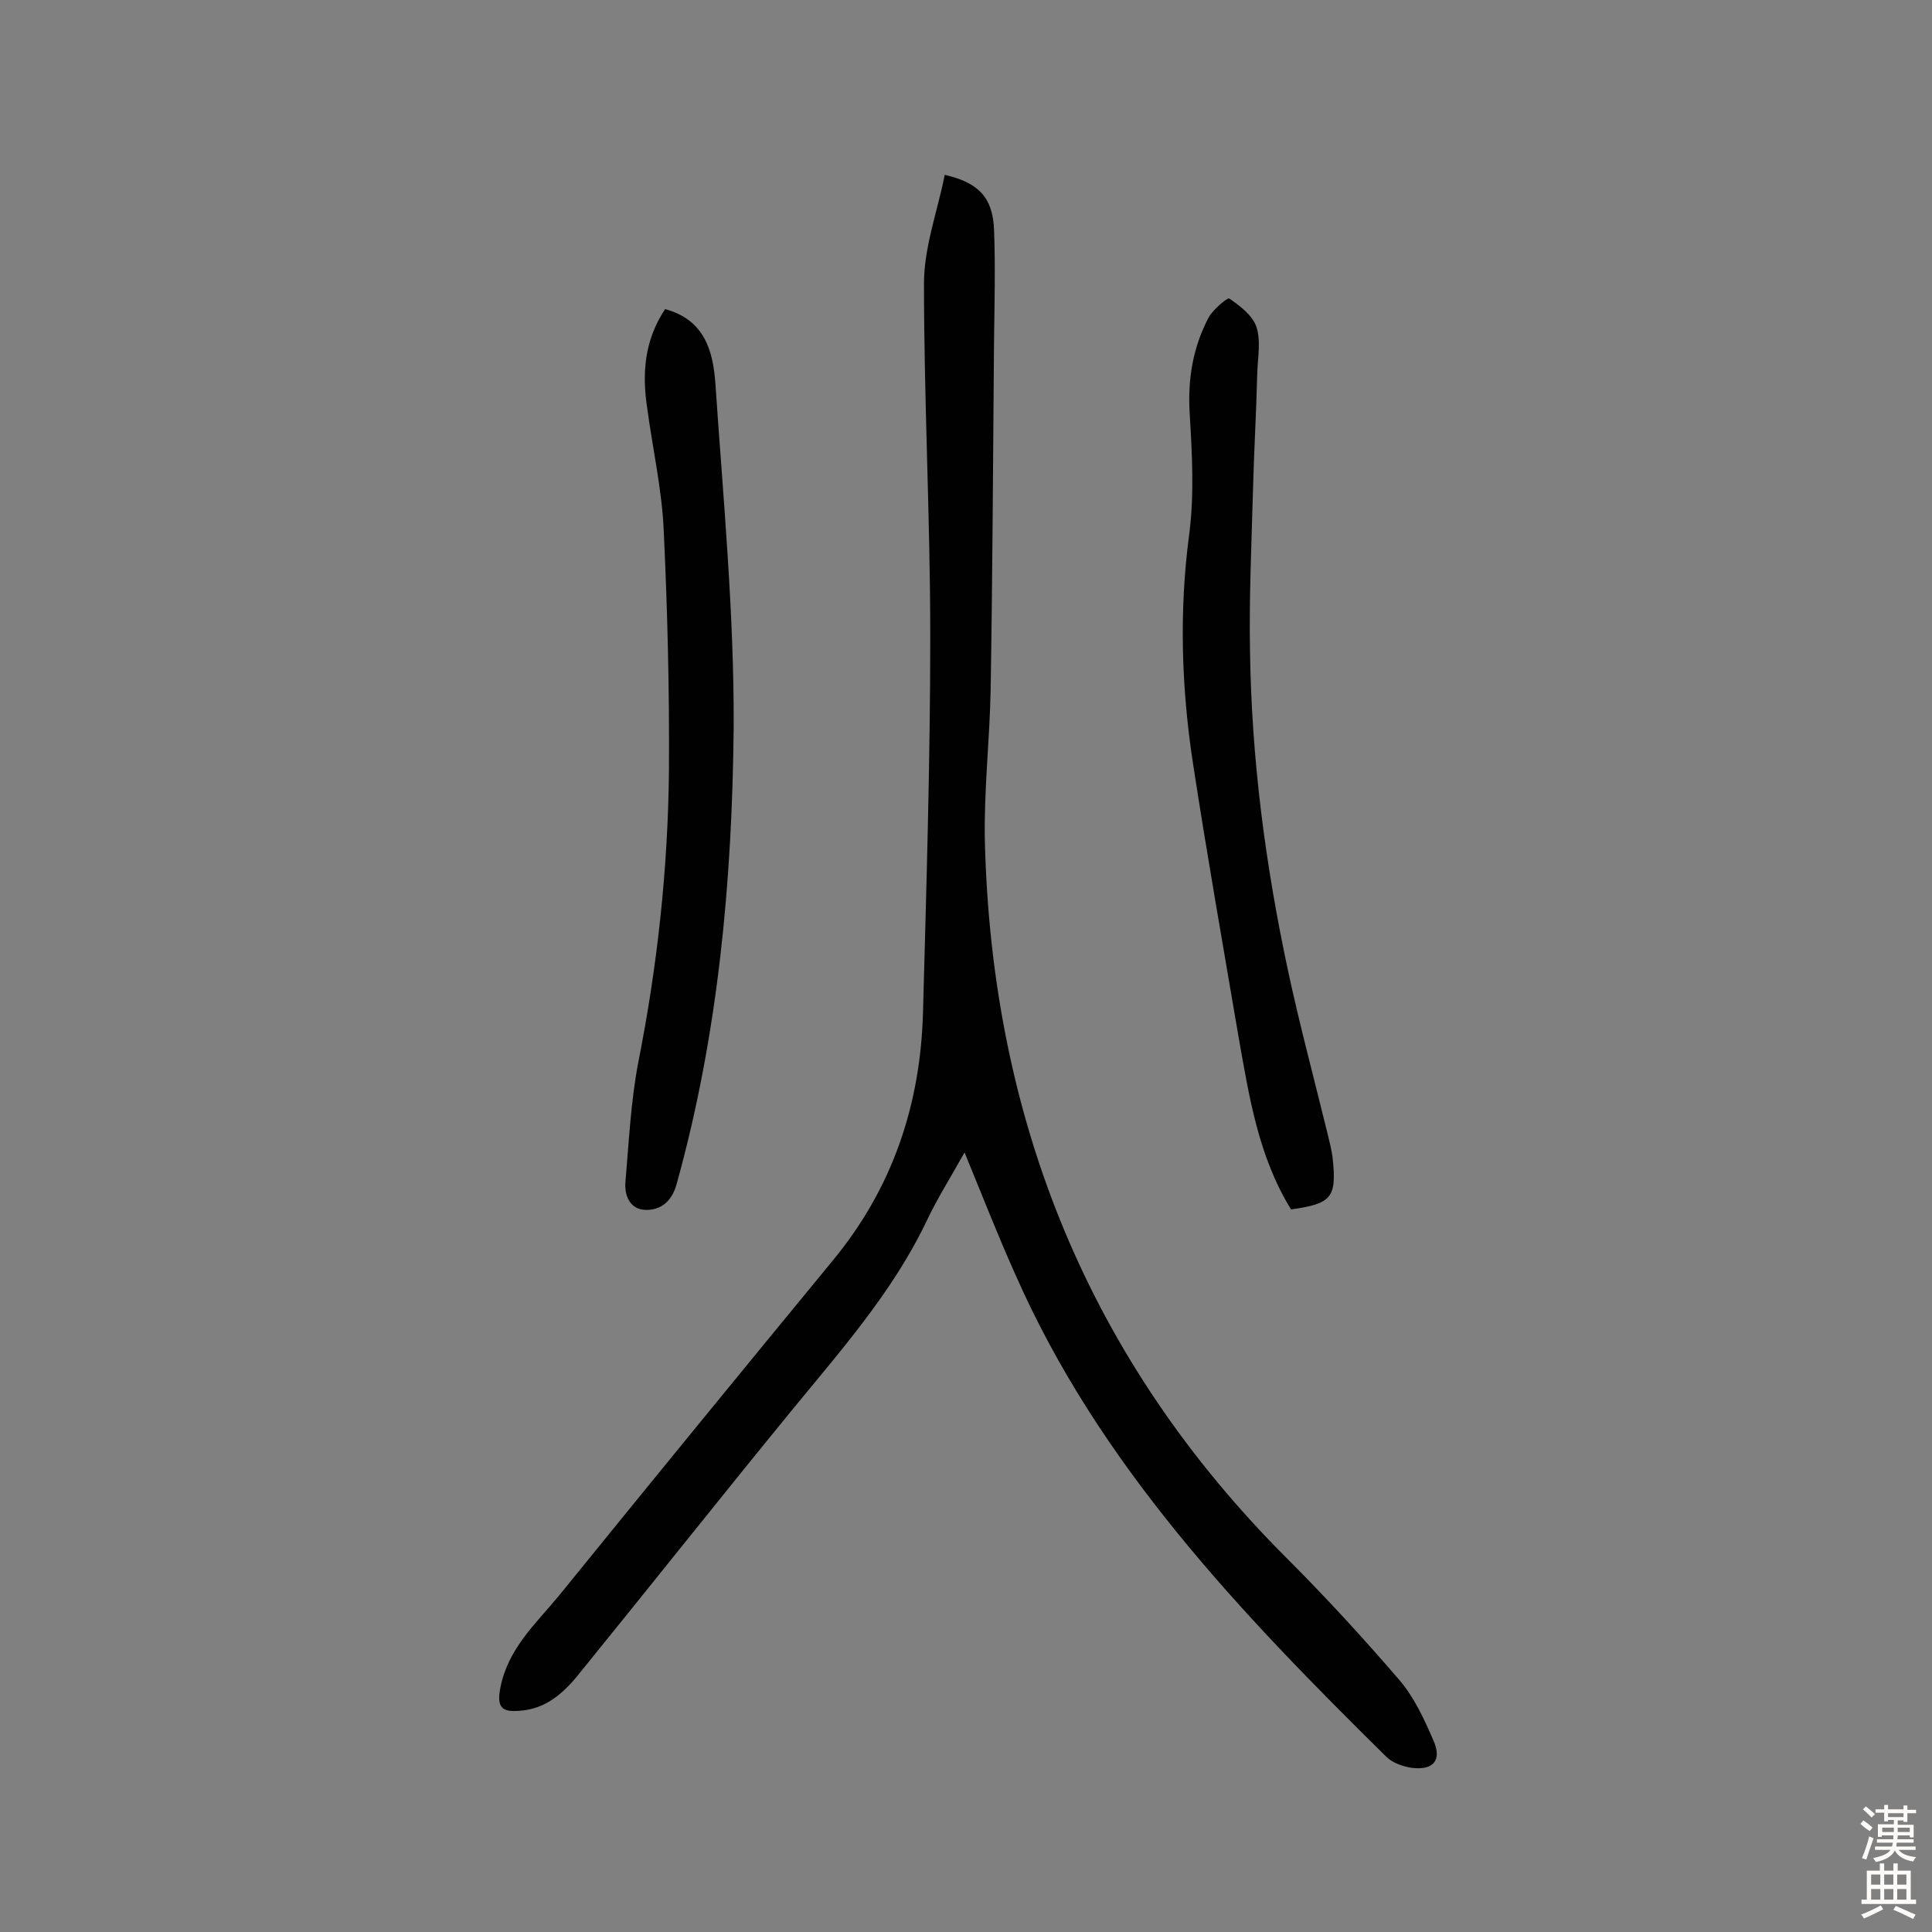 <svg enable-background="new 0 0 400 400" viewBox="0 0 400 400" xmlns="http://www.w3.org/2000/svg"><rect x="0" y="0" width="400" height="400" fill="#808080" stroke="none"/><g fill="#010102"><path d="m199.7 238.6c-2.9 5.2-5.7 9.6-7.9 14.3-7.1 14.8-17.9 26.9-28.2 39.5-14.8 18.1-29.3 36.4-44 54.5-3.1 3.8-6.8 7-12.1 7.3-3.6.3-4.7-.7-3.9-4.8 1.6-8.1 7.3-13.2 12.1-19 18.8-23.2 37.7-46.3 56.7-69.4 12.4-15 18.2-32.3 18.7-51.5.7-25.9 1.5-51.9 1.5-77.8 0-24.3-1.3-48.6-1.3-73 0-7.5 2.8-15 4.3-22.5 7 1.6 9.9 4.7 10.2 11.2.3 7.8.1 15.6 0 23.4-.2 24-.3 48-.7 72.1-.2 10.4-1.4 20.7-1.2 31.1 1.4 57.8 21.5 107.7 62.7 148.8 8 8 15.7 16.4 23.1 25 3.1 3.6 5.2 8.2 7.1 12.6 1.8 4.1-.1 6.2-4.6 5.6-1.8-.3-3.9-1-5.2-2.3-30.2-29.8-59.5-60.4-76.9-100.1-3.5-7.8-6.7-16-10.4-25z"/><path d="m267.3 250.4c-6.8-11-8.7-23.5-10.9-35.9-3.2-18.8-6.5-37.5-9.4-56.4-2.4-15.7-2.9-31.5-.8-47.4 1.1-8.3.6-16.9.1-25.3-.4-7 .7-13.5 3.9-19.6.9-1.7 3.9-4.2 4.3-4 2.2 1.5 4.8 3.5 5.6 5.8 1 2.9.3 6.4.2 9.7-.2 8.3-.7 16.5-.9 24.8-.3 10.9-.8 21.7-.6 32.6.3 22.4 3.2 44.5 7.9 66.4 2.4 11.2 5.4 22.3 8.1 33.4.4 1.7.9 3.5 1.1 5.2.9 8.3-.2 9.5-8.6 10.7z"/><path d="m137.7 64c8.2 2.2 9.9 8.7 10.4 15.2 1.6 23.7 3.9 47.5 3.8 71.3-.3 31.9-3.2 63.7-11.8 94.6-1 3.7-3.3 5.4-6.3 5.4-3.3 0-4.6-2.9-4.3-5.9.7-8.2 1.1-16.4 2.6-24.4 4-20.1 6.2-40.3 6.4-60.7.1-16.7-.3-33.3-1.1-50-.4-8.4-2.3-16.7-3.4-25-1.1-7.2-.6-14 3.7-20.5z"/></g><path d="m385.2 377.6.6-.7c.6.4 1.3.9 1.9 1.5l-.6.7c-.8-.5-1.4-1-1.9-1.5zm.3 7.1c.6-1.4 1.1-2.9 1.5-4.5.3.1.6.3.9.4-.5 1.4-1 2.9-1.5 4.4zm.2-10.1.6-.6c.7.5 1.3 1.1 1.9 1.6l-.7.7c-.6-.6-1.2-1.2-1.8-1.7zm8.4-.8h.8v.9h1.8v.7h-1.8v1.8h-.8v-.3h-1.2v.9h3.3v2.6h-.8v-.4h-2.5c0 .3 0 .6-.1.8h3.4v.7h-3.5c0 .3-.1.6-.1.8h4v.7h-3.5c.7.9 1.9 1.3 3.6 1.5-.2.2-.4.5-.6.9-1.9-.3-3.2-1.1-3.8-2.3-.5 1.1-1.8 2-3.9 2.4-.2-.3-.4-.5-.6-.8 1.9-.4 3.1-.9 3.6-1.7h-3.2v-.7h3.5c.1-.2.1-.5.2-.8h-3.3v-.7h3.4c0-.2 0-.5 0-.8h-2.4v.3h-.8v-2.6h3.3v-.9h-1.2v.3h-.8v-1.8h-1.8v-.7h1.8v-.9h.8v.9h3.2zm-4.4 5.5h2.4c0-.3 0-.6 0-.9h-2.4zm1.2-3.1h3.2v-.8h-3.2zm4.4 2.2h-2.4v.9h2.5v-.9z" fill="#fcfbfa"/><path d="m389.2 385.8h.9v1.5h1.9v-1.5h.9v1.5h2.7v6h1.1v.9h-11.3v-.9h1.1v-6h2.7zm.2 8.7.5.8c-1.2.6-2.5 1.3-4 1.9-.2-.3-.3-.6-.6-.8 1.6-.6 3-1.3 4.1-1.9zm-2-4.3h1.9v-2.1h-1.9zm0 3.1h1.9v-2.2h-1.9zm2.7-3.1h1.9v-2.1h-1.9zm0 3.1h1.9v-2.2h-1.9zm2.4 1.3c1.4.6 2.7 1.2 4.1 1.8l-.5.9c-1.5-.7-2.8-1.4-4.1-1.9zm2.2-6.5h-1.9v2.1h1.9zm-1.9 5.2h1.9v-2.2h-1.9z" fill="#fcfbfa"/></svg>